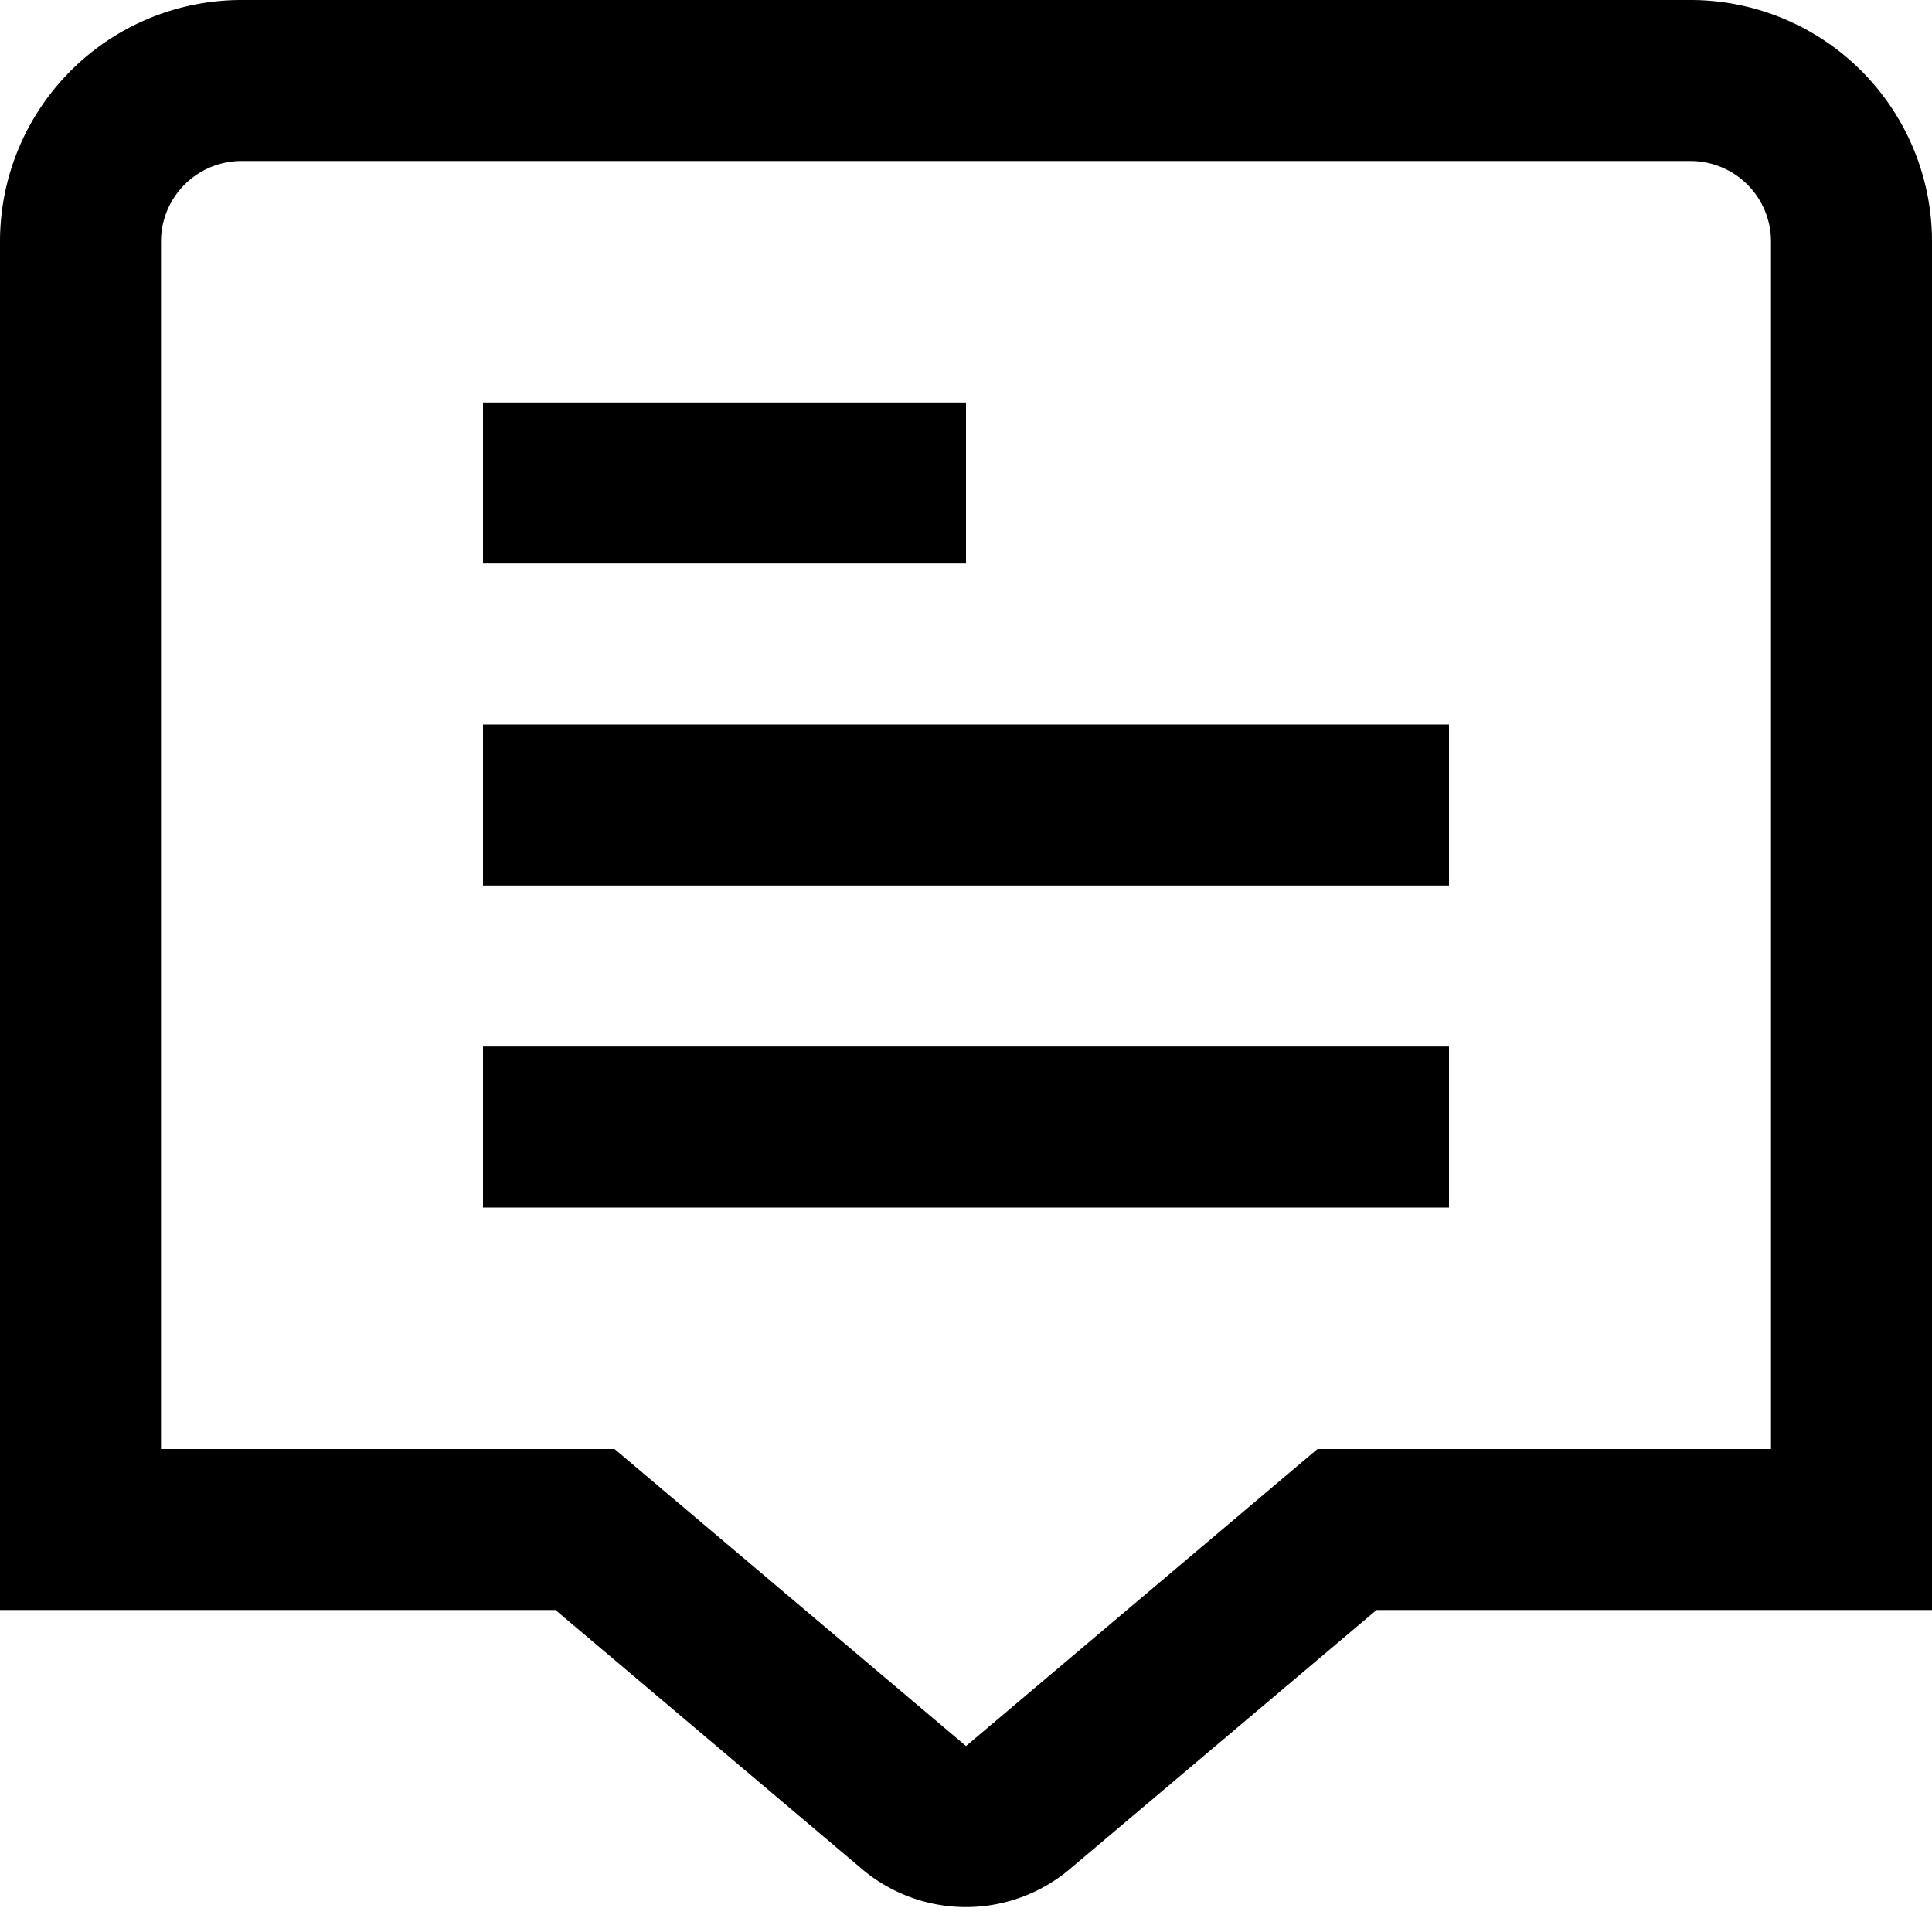 <svg xmlns="http://www.w3.org/2000/svg" viewBox="0 0 24 24"><g id="_01_align_center" data-name="01 align center"><path d="M21,0H3A3,3,0,0,0,0,3V20H6.9l3.808,3.218a2,2,0,0,0,2.582,0L17.1,20H24V3A3,3,0,0,0,21,0Zm1,18H16.366L12,21.69,7.634,18H2V3A1,1,0,0,1,3,2H21a1,1,0,0,1,1,1Z"/><rect x="6" y="5" width="6" height="2"/><rect x="6" y="9" width="12" height="2"/><rect x="6" y="13" width="12" height="2"/></g></svg>